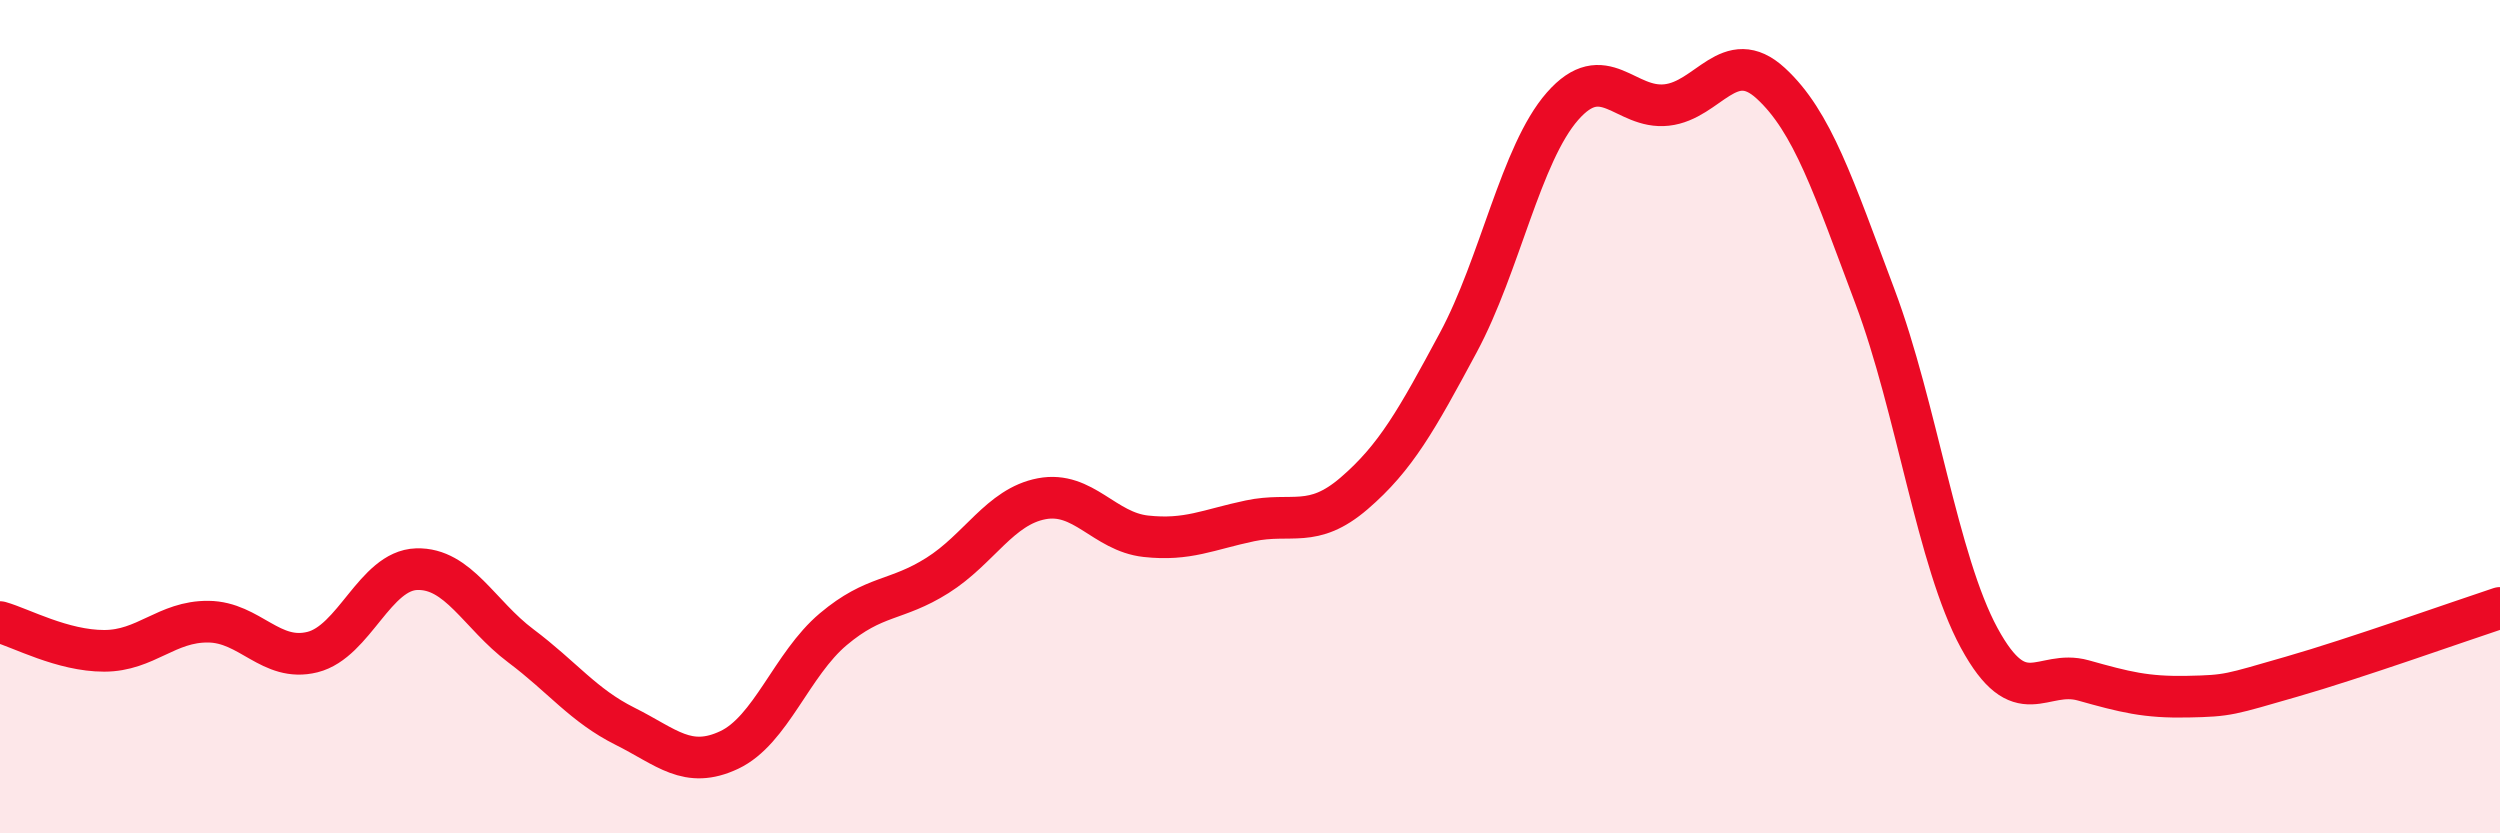 
    <svg width="60" height="20" viewBox="0 0 60 20" xmlns="http://www.w3.org/2000/svg">
      <path
        d="M 0,14.93 C 0.5,15.07 1.5,15.62 2.5,15.62 C 3.5,15.62 4,14.91 5,14.92 C 6,14.93 6.5,15.9 7.5,15.65 C 8.5,15.4 9,13.69 10,13.66 C 11,13.63 11.5,14.75 12.5,15.5 C 13.5,16.25 14,16.93 15,17.43 C 16,17.93 16.5,18.47 17.5,18 C 18.5,17.53 19,15.94 20,15.1 C 21,14.26 21.5,14.44 22.5,13.81 C 23.5,13.18 24,12.16 25,11.97 C 26,11.78 26.5,12.76 27.5,12.87 C 28.5,12.98 29,12.71 30,12.5 C 31,12.29 31.5,12.7 32.5,11.84 C 33.5,10.98 34,10.08 35,8.22 C 36,6.36 36.5,3.69 37.5,2.55 C 38.5,1.41 39,2.63 40,2.52 C 41,2.41 41.5,1.08 42.5,2 C 43.5,2.92 44,4.46 45,7.12 C 46,9.78 46.5,13.47 47.5,15.31 C 48.5,17.15 49,16.05 50,16.33 C 51,16.61 51.5,16.74 52.5,16.72 C 53.5,16.7 53.5,16.67 55,16.24 C 56.5,15.81 59,14.92 60,14.59L60 20L0 20Z"
        fill="#EB0A25"
        opacity="0.1"
        stroke-linecap="round"
        stroke-linejoin="round"
      />
      <path
        d="M 0,14.93 C 0.5,15.07 1.5,15.62 2.5,15.62 C 3.5,15.62 4,14.91 5,14.92 C 6,14.93 6.5,15.9 7.5,15.65 C 8.5,15.4 9,13.69 10,13.66 C 11,13.63 11.5,14.75 12.5,15.5 C 13.5,16.25 14,16.93 15,17.43 C 16,17.93 16.5,18.47 17.5,18 C 18.5,17.53 19,15.94 20,15.1 C 21,14.26 21.5,14.44 22.5,13.81 C 23.5,13.18 24,12.16 25,11.97 C 26,11.78 26.5,12.76 27.5,12.87 C 28.5,12.98 29,12.71 30,12.5 C 31,12.29 31.5,12.7 32.5,11.84 C 33.5,10.98 34,10.08 35,8.22 C 36,6.36 36.5,3.69 37.5,2.55 C 38.5,1.41 39,2.63 40,2.52 C 41,2.41 41.5,1.08 42.5,2 C 43.5,2.92 44,4.46 45,7.12 C 46,9.78 46.5,13.47 47.5,15.31 C 48.5,17.15 49,16.05 50,16.33 C 51,16.61 51.5,16.74 52.5,16.72 C 53.5,16.7 53.5,16.67 55,16.24 C 56.5,15.81 59,14.92 60,14.59"
        stroke="#EB0A25"
        stroke-width="1"
        fill="none"
        stroke-linecap="round"
        stroke-linejoin="round"
      />
    </svg>
  